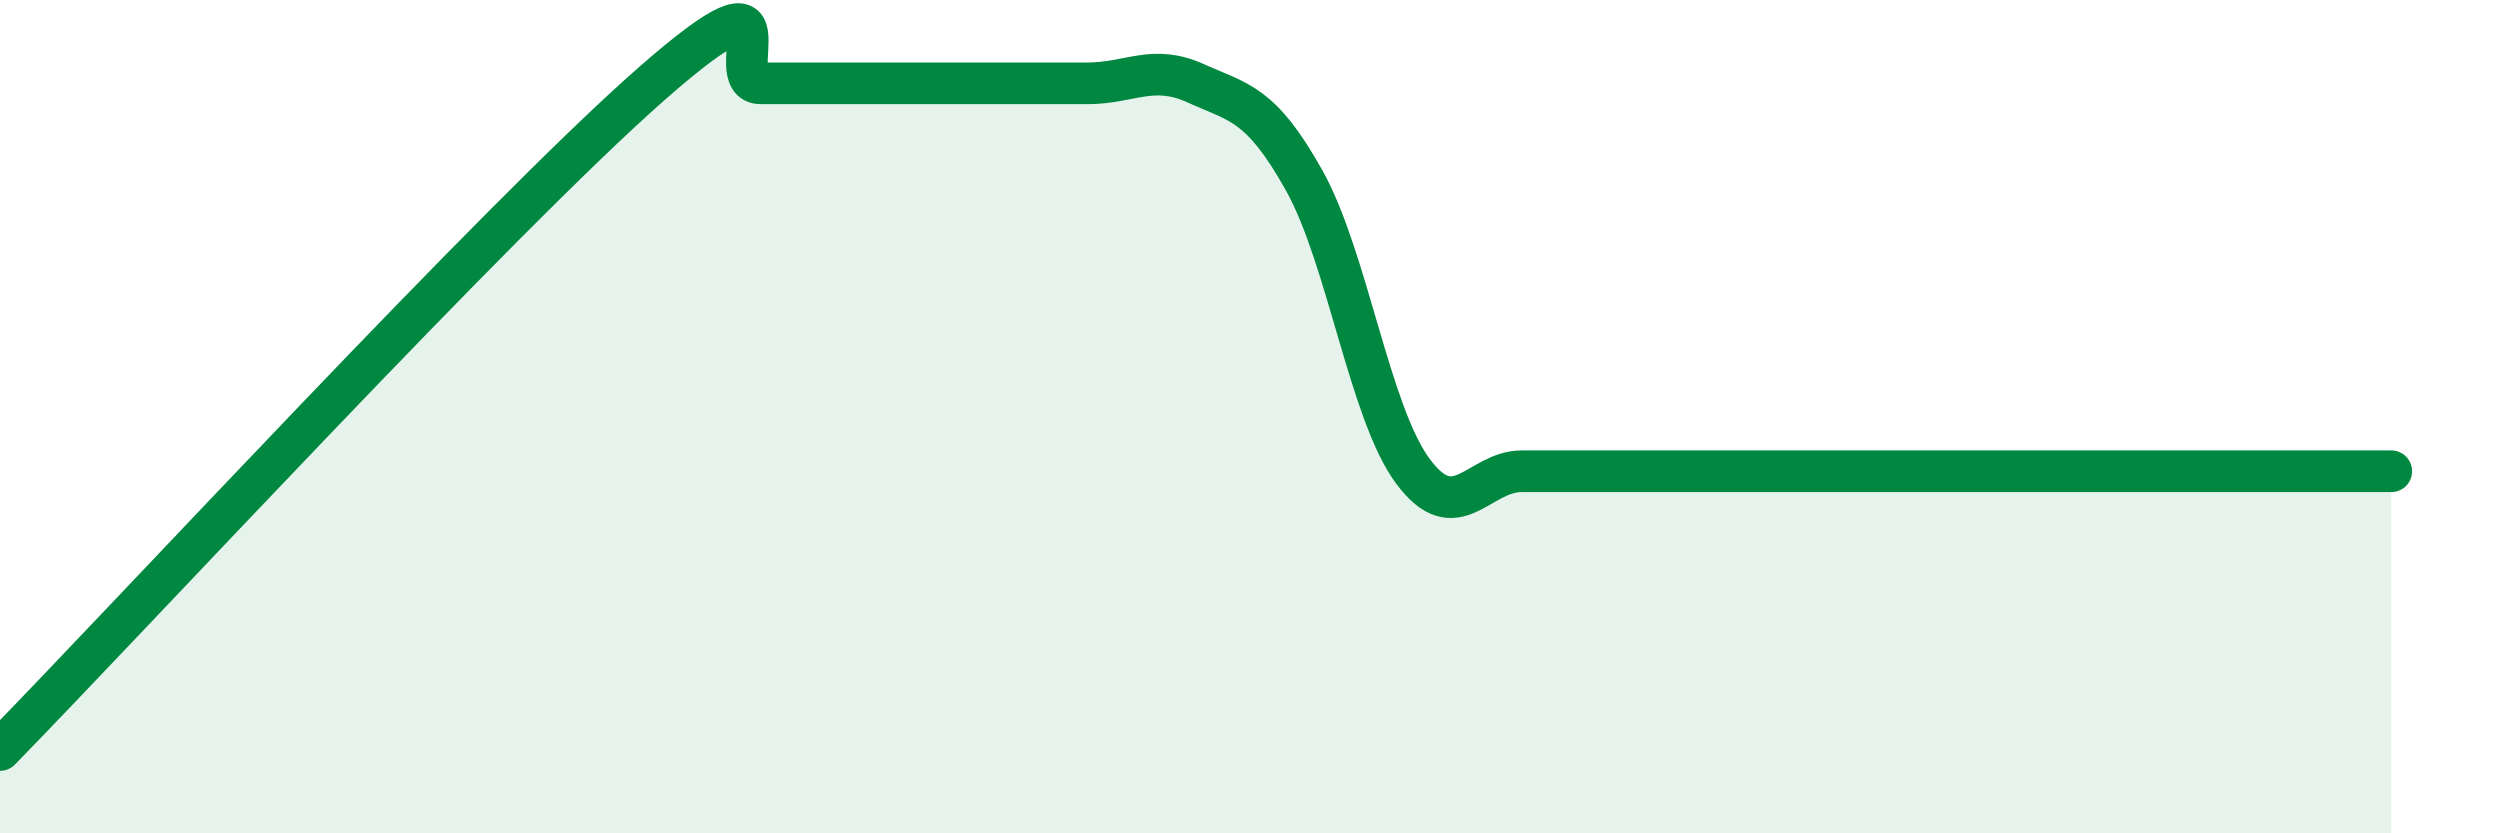 
    <svg width="60" height="20" viewBox="0 0 60 20" xmlns="http://www.w3.org/2000/svg">
      <path
        d="M 0,18 C 3.13,14.8 12,5.2 15.65,2 C 19.3,-1.2 17.22,2 18.26,2 C 19.3,2 19.83,2 20.87,2 C 21.91,2 22.44,2 23.48,2 C 24.52,2 25.05,2 26.09,2 C 27.13,2 27.66,1.53 28.7,2 C 29.74,2.47 30.26,2.47 31.3,4.33 C 32.34,6.19 32.87,9.91 33.91,11.31 C 34.95,12.71 35.48,11.31 36.52,11.31 C 37.56,11.31 38.09,11.31 39.13,11.31 C 40.17,11.31 40.7,11.31 41.74,11.31 C 42.78,11.31 43.31,11.31 44.35,11.31 C 45.39,11.31 45.92,11.31 46.96,11.31 C 48,11.31 48.53,11.31 49.57,11.31 C 50.61,11.31 51.13,11.31 52.17,11.31 C 53.21,11.31 53.74,11.31 54.78,11.31 C 55.82,11.31 56.87,11.31 57.39,11.31L57.39 20L0 20Z"
        fill="#008740"
        opacity="0.1"
        stroke-linecap="round"
        stroke-linejoin="round"
      />
      <path
        d="M 0,18 C 3.13,14.8 12,5.2 15.65,2 C 19.3,-1.2 17.22,2 18.26,2 C 19.3,2 19.83,2 20.87,2 C 21.91,2 22.44,2 23.48,2 C 24.52,2 25.05,2 26.09,2 C 27.13,2 27.66,1.53 28.7,2 C 29.74,2.47 30.26,2.47 31.3,4.33 C 32.34,6.19 32.87,9.91 33.91,11.31 C 34.95,12.71 35.48,11.31 36.52,11.31 C 37.56,11.31 38.09,11.31 39.13,11.31 C 40.17,11.31 40.7,11.31 41.74,11.31 C 42.78,11.31 43.31,11.31 44.35,11.31 C 45.39,11.31 45.92,11.31 46.96,11.31 C 48,11.31 48.53,11.31 49.57,11.31 C 50.61,11.31 51.13,11.31 52.17,11.31 C 53.21,11.31 53.74,11.31 54.78,11.31 C 55.82,11.31 56.87,11.31 57.39,11.31"
        stroke="#008740"
        stroke-width="1"
        fill="none"
        stroke-linecap="round"
        stroke-linejoin="round"
      />
    </svg>
  